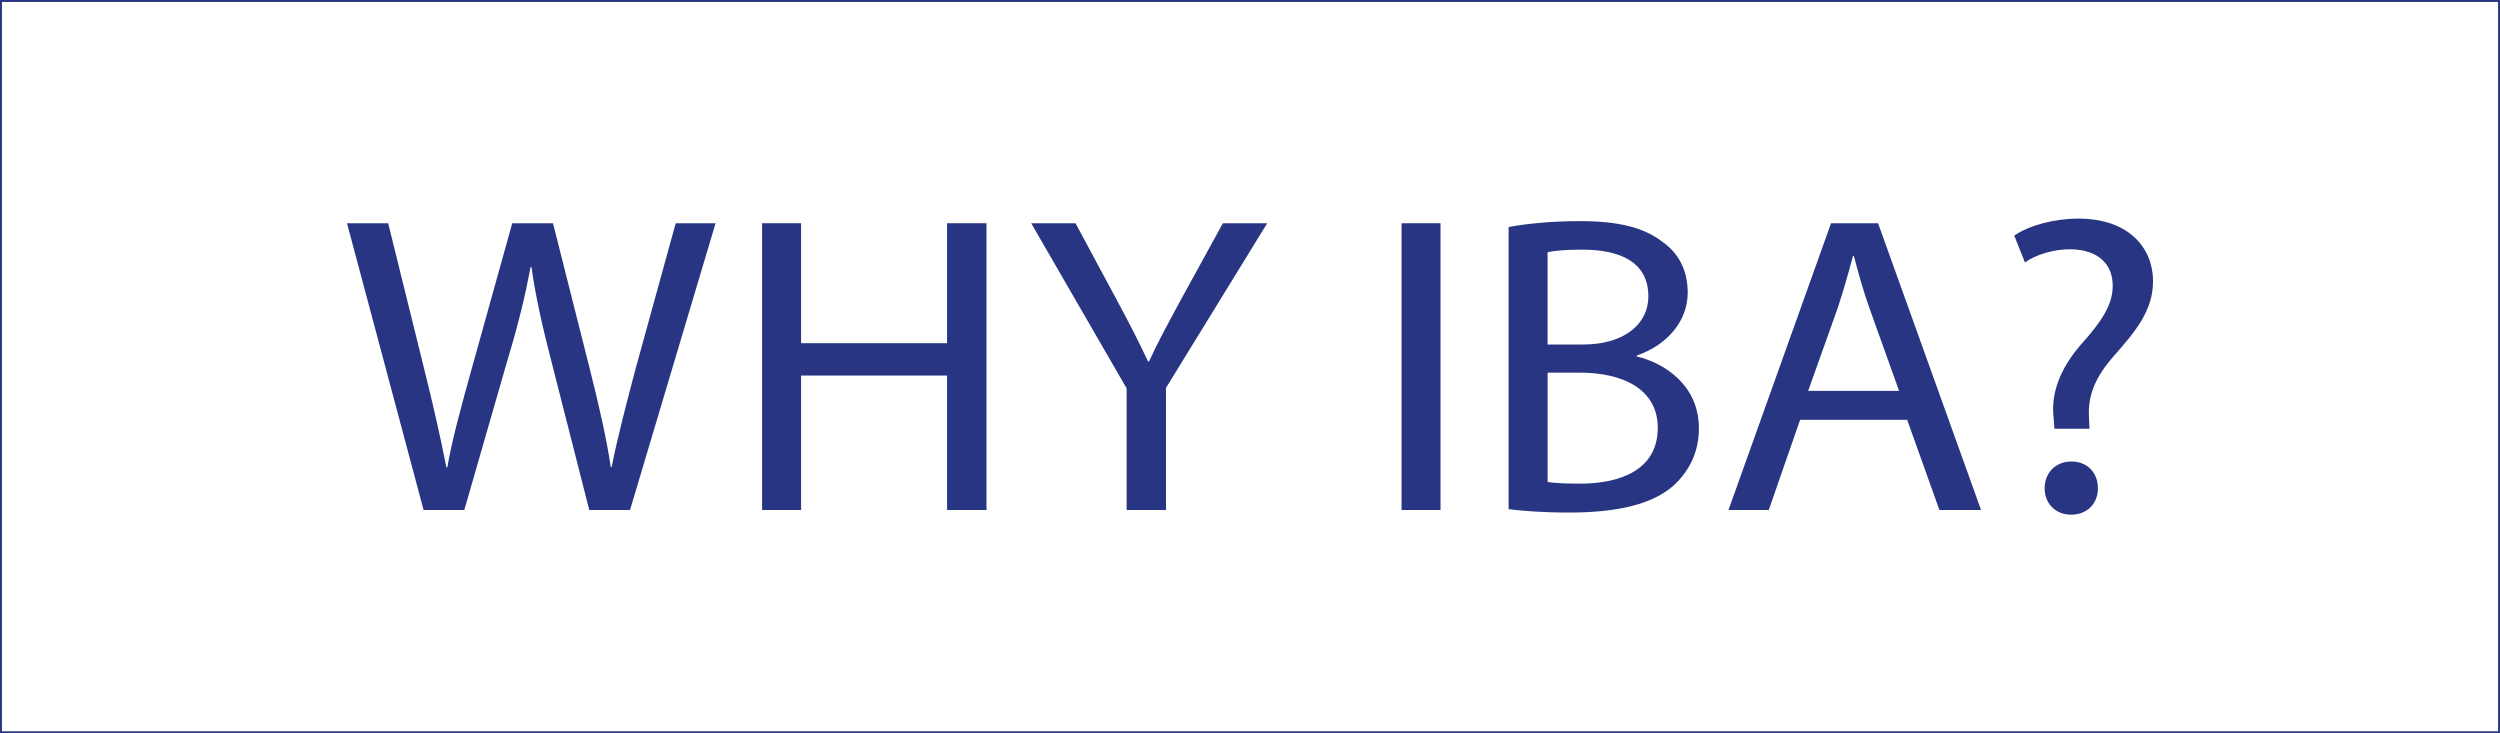 <?xml version="1.0" encoding="UTF-8"?>
<svg xmlns="http://www.w3.org/2000/svg" id="Capa_2" data-name="Capa 2" viewBox="0 0 645.25 189.25">
  <defs>
    <style>
      .cls-1 {
        fill: #283583;
      }

      .cls-2 {
        fill: none;
        stroke: #283583;
        stroke-width: .5px;
      }
    </style>
  </defs>
  <g id="Capa_1-2" data-name="Capa 1">
    <g>
      <g>
        <g>
          <path class="cls-1" d="m109.33,131.63l-19.77-74.01h10.63l9.25,37.44c2.31,9.22,4.39,18.45,5.78,25.58h.23c1.27-7.36,3.7-16.14,6.36-25.69l10.4-37.33h10.52l9.48,37.55c2.2,8.78,4.28,17.57,5.43,25.36h.23c1.62-8.13,3.81-16.36,6.24-25.58l10.29-37.33h10.29l-22.08,74.01h-10.52l-9.82-38.54c-2.43-9.44-4.05-16.69-5.09-24.16h-.23c-1.39,7.36-3.12,14.6-6.01,24.16l-11.1,38.54h-10.52Z"></path>
          <path class="cls-1" d="m206.76,57.62v30.96h37.68v-30.96h10.17v74.01h-10.17v-34.7h-37.68v34.7h-10.06V57.62h10.06Z"></path>
          <path class="cls-1" d="m290.78,131.63v-31.4l-24.62-42.6h11.44l10.98,20.42c3,5.6,5.32,10.1,7.74,15.26h.23c2.2-4.83,4.85-9.66,7.86-15.26l11.21-20.42h11.44l-26.12,42.49v31.51h-10.17Z"></path>
        </g>
        <g>
          <path class="cls-1" d="m371.8,57.62v74.01h-10.06V57.62h10.06Z"></path>
          <path class="cls-1" d="m389.37,58.61c4.39-.88,11.33-1.54,18.38-1.54,10.06,0,16.53,1.65,21.38,5.38,4.05,2.85,6.47,7.25,6.47,13.07,0,7.14-4.97,13.4-13.18,16.25v.22c7.4,1.76,16.07,7.58,16.07,18.56,0,6.37-2.66,11.2-6.59,14.82-5.43,4.72-14.22,6.92-26.93,6.92-6.94,0-12.25-.44-15.6-.88V58.61Zm10.06,30.31h9.13c10.63,0,16.88-5.27,16.88-12.41,0-8.67-6.93-12.08-17.11-12.08-4.62,0-7.28.33-8.9.66v23.83Zm0,35.47c1.96.33,4.85.44,8.44.44,10.4,0,20-3.62,20-14.38,0-10.1-9.13-14.27-20.11-14.27h-8.32v28.22Z"></path>
          <path class="cls-1" d="m464.61,108.35l-8.09,23.28h-10.4l26.47-74.01h12.14l26.58,74.01h-10.75l-8.32-23.28h-27.62Zm25.54-7.47l-7.63-21.3c-1.73-4.83-2.89-9.22-4.04-13.51h-.23c-1.16,4.39-2.43,8.89-3.93,13.4l-7.63,21.41h23.46Z"></path>
          <path class="cls-1" d="m530.26,110.66l-.23-2.85c-.69-5.93,1.39-12.41,7.17-19,5.2-5.82,8.09-10.1,8.09-15.04,0-5.6-3.7-9.33-10.98-9.44-4.16,0-8.78,1.32-11.67,3.4l-2.77-6.92c3.81-2.64,10.4-4.39,16.53-4.39,13.29,0,19.3,7.8,19.3,16.14,0,7.47-4.39,12.85-9.94,19.11-5.09,5.71-6.94,10.54-6.59,16.14l.12,2.85h-9.02Zm-2.54,15.37c0-4.06,2.89-6.92,6.93-6.92s6.82,2.85,6.82,6.92c0,3.84-2.66,6.81-6.94,6.81-4.05,0-6.82-2.96-6.82-6.81Z"></path>
        </g>
      </g>
      <rect class="cls-2" x=".25" y=".25" width="644.75" height="188.75"></rect>
    </g>
  </g>
</svg>
